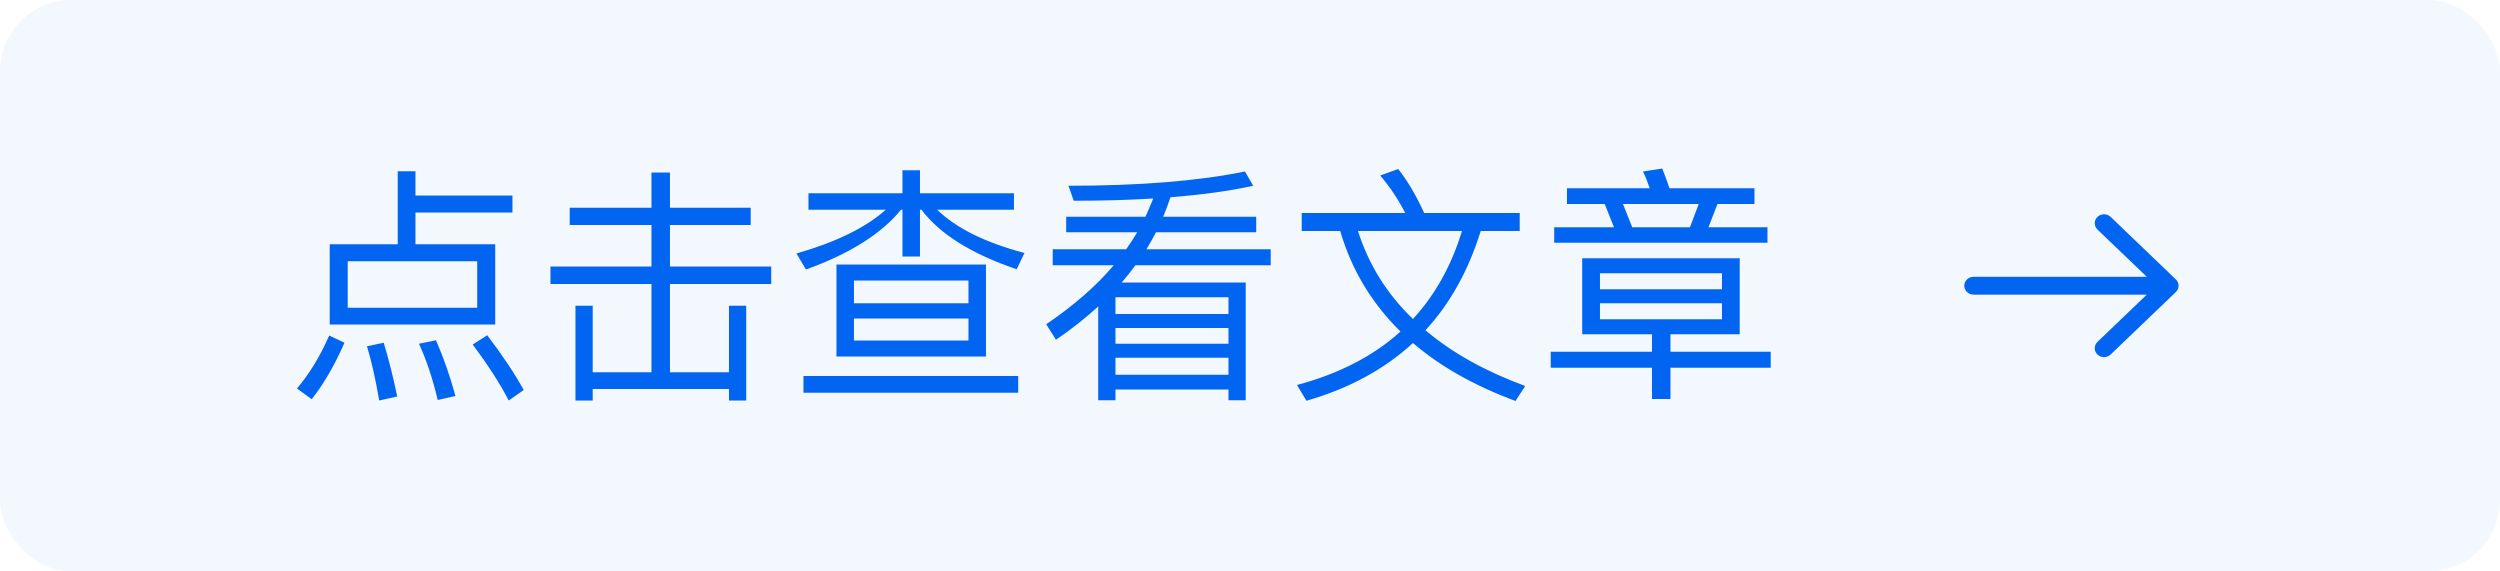 <svg width="140" height="32" viewBox="0 0 140 32" fill="none" xmlns="http://www.w3.org/2000/svg">
<rect width="140" height="32" rx="4" fill="#0265F1" fill-opacity="0.05"/>
<path d="M22.272 9.59V13.678H18.464V18.172H27.732V13.678H23.266V11.9H28.698V10.948H23.266V9.59H22.272ZM26.724 17.234H19.472V14.63H26.724V17.234ZM18.436 18.788C17.932 19.936 17.33 20.93 16.63 21.756L17.456 22.358C18.156 21.462 18.758 20.412 19.29 19.194L18.436 18.788ZM21.488 19.194L20.55 19.39C20.816 20.272 21.04 21.28 21.236 22.428L22.244 22.204C22.02 21.126 21.768 20.118 21.488 19.194ZM24.414 19.054L23.462 19.25C23.882 20.16 24.232 21.21 24.512 22.4L25.506 22.176C25.198 21.056 24.834 20.006 24.414 19.054ZM27.284 18.774L26.472 19.292C27.326 20.44 27.998 21.476 28.488 22.428L29.328 21.84C28.852 20.972 28.18 19.95 27.284 18.774ZM31.904 11.634V12.6H36.482V14.924H30.826V15.904H36.482V20.846H33.192V17.122H32.226V22.428H33.192V21.784H40.822V22.428H41.788V17.122H40.822V20.846H37.518V15.904H43.188V14.924H37.518V12.6H42.04V11.634H37.518V9.66H36.482V11.634H31.904ZM46.842 14.812V19.964H55.214V14.812H46.842ZM54.234 19.068H47.822V17.836H54.234V19.068ZM47.822 16.982V15.708H54.234V16.982H47.822ZM45.274 10.822V11.746H49.6C48.508 12.726 46.842 13.552 44.602 14.196L45.134 15.092C47.584 14.21 49.362 13.09 50.454 11.746H50.538V14.364H51.518V11.746H51.602C52.638 13.118 54.416 14.224 56.936 15.078L57.37 14.168C55.158 13.58 53.534 12.768 52.484 11.746H56.782V10.822H51.518V9.534H50.538V10.822H45.274ZM44.994 21.056V21.994H57.02V21.056H44.994ZM59.708 12.138V13.006H63.684C63.502 13.314 63.292 13.636 63.068 13.958H58.952V14.854H62.368C61.374 16.03 60.114 17.122 58.588 18.158L59.134 19.026C60.002 18.438 60.786 17.808 61.5 17.164V22.414H62.466V21.812H68.794V22.414H69.76V15.82H62.816C63.082 15.512 63.334 15.19 63.586 14.854H71.16V13.958H64.202C64.384 13.65 64.566 13.342 64.734 13.006H70.348V12.138H65.14C65.28 11.788 65.42 11.424 65.546 11.046C67.31 10.906 68.85 10.696 70.18 10.402L69.718 9.604C67.1 10.136 63.81 10.402 59.834 10.402L60.128 11.242C61.724 11.242 63.208 11.2 64.58 11.116C64.44 11.452 64.3 11.802 64.146 12.138H59.708ZM62.466 18.368H68.794V19.25H62.466V18.368ZM68.794 17.584H62.466V16.646H68.794V17.584ZM62.466 20.034H68.794V20.986H62.466V20.034ZM72.896 11.928V12.936H75.052C75.682 15.092 76.802 16.968 78.426 18.564C76.914 19.936 74.982 20.93 72.63 21.56L73.162 22.442C75.542 21.756 77.53 20.678 79.126 19.208C80.638 20.51 82.542 21.588 84.866 22.456L85.412 21.616C83.172 20.79 81.31 19.754 79.826 18.494C81.198 17.01 82.234 15.148 82.92 12.936H85.104V11.928H79.756C79.308 10.962 78.832 10.136 78.3 9.464L77.292 9.828C77.852 10.486 78.314 11.186 78.692 11.928H72.896ZM76.046 12.936H81.87C81.282 14.868 80.372 16.506 79.126 17.864C77.67 16.464 76.648 14.826 76.046 12.936ZM92.51 18.718V19.698H86.84V20.594H92.51V22.344H93.546V20.594H99.16V19.698H93.546V18.718H97.424V14.462H88.604V18.718H92.51ZM89.598 16.982H96.43V17.878H89.598V16.982ZM96.43 16.198H89.598V15.302H96.43V16.198ZM89.864 11.424L90.382 12.726H87.036V13.594H98.978V12.726H95.674L96.178 11.424H98.25V10.542H93.49C93.35 10.136 93.224 9.772 93.084 9.436L92.006 9.604C92.146 9.884 92.272 10.206 92.384 10.542H87.75V11.424H89.864ZM91.404 12.726L90.886 11.424H95.128L94.638 12.726H91.404Z" fill="#0265F1"/>
<path d="M118.123 19.911C117.919 20.046 117.638 20.027 117.457 19.854L117.397 19.784C117.256 19.589 117.276 19.32 117.457 19.146L120.219 16.5H110.522L110.428 16.492C110.185 16.45 110 16.245 110 16C110 15.724 110.234 15.5 110.522 15.5H120.219L117.457 12.854L117.397 12.784C117.256 12.589 117.276 12.32 117.457 12.146C117.661 11.951 117.991 11.951 118.195 12.146L121.847 15.646C121.869 15.668 121.889 15.691 121.907 15.715C121.93 15.746 121.948 15.78 121.963 15.814C121.985 15.866 121.998 15.923 122 15.982C122 15.994 122 16.006 122 16.018C121.998 16.077 121.984 16.134 121.962 16.187C121.937 16.248 121.898 16.304 121.847 16.354L118.195 19.854L118.123 19.911Z" fill="#0265F1"/>
</svg>
